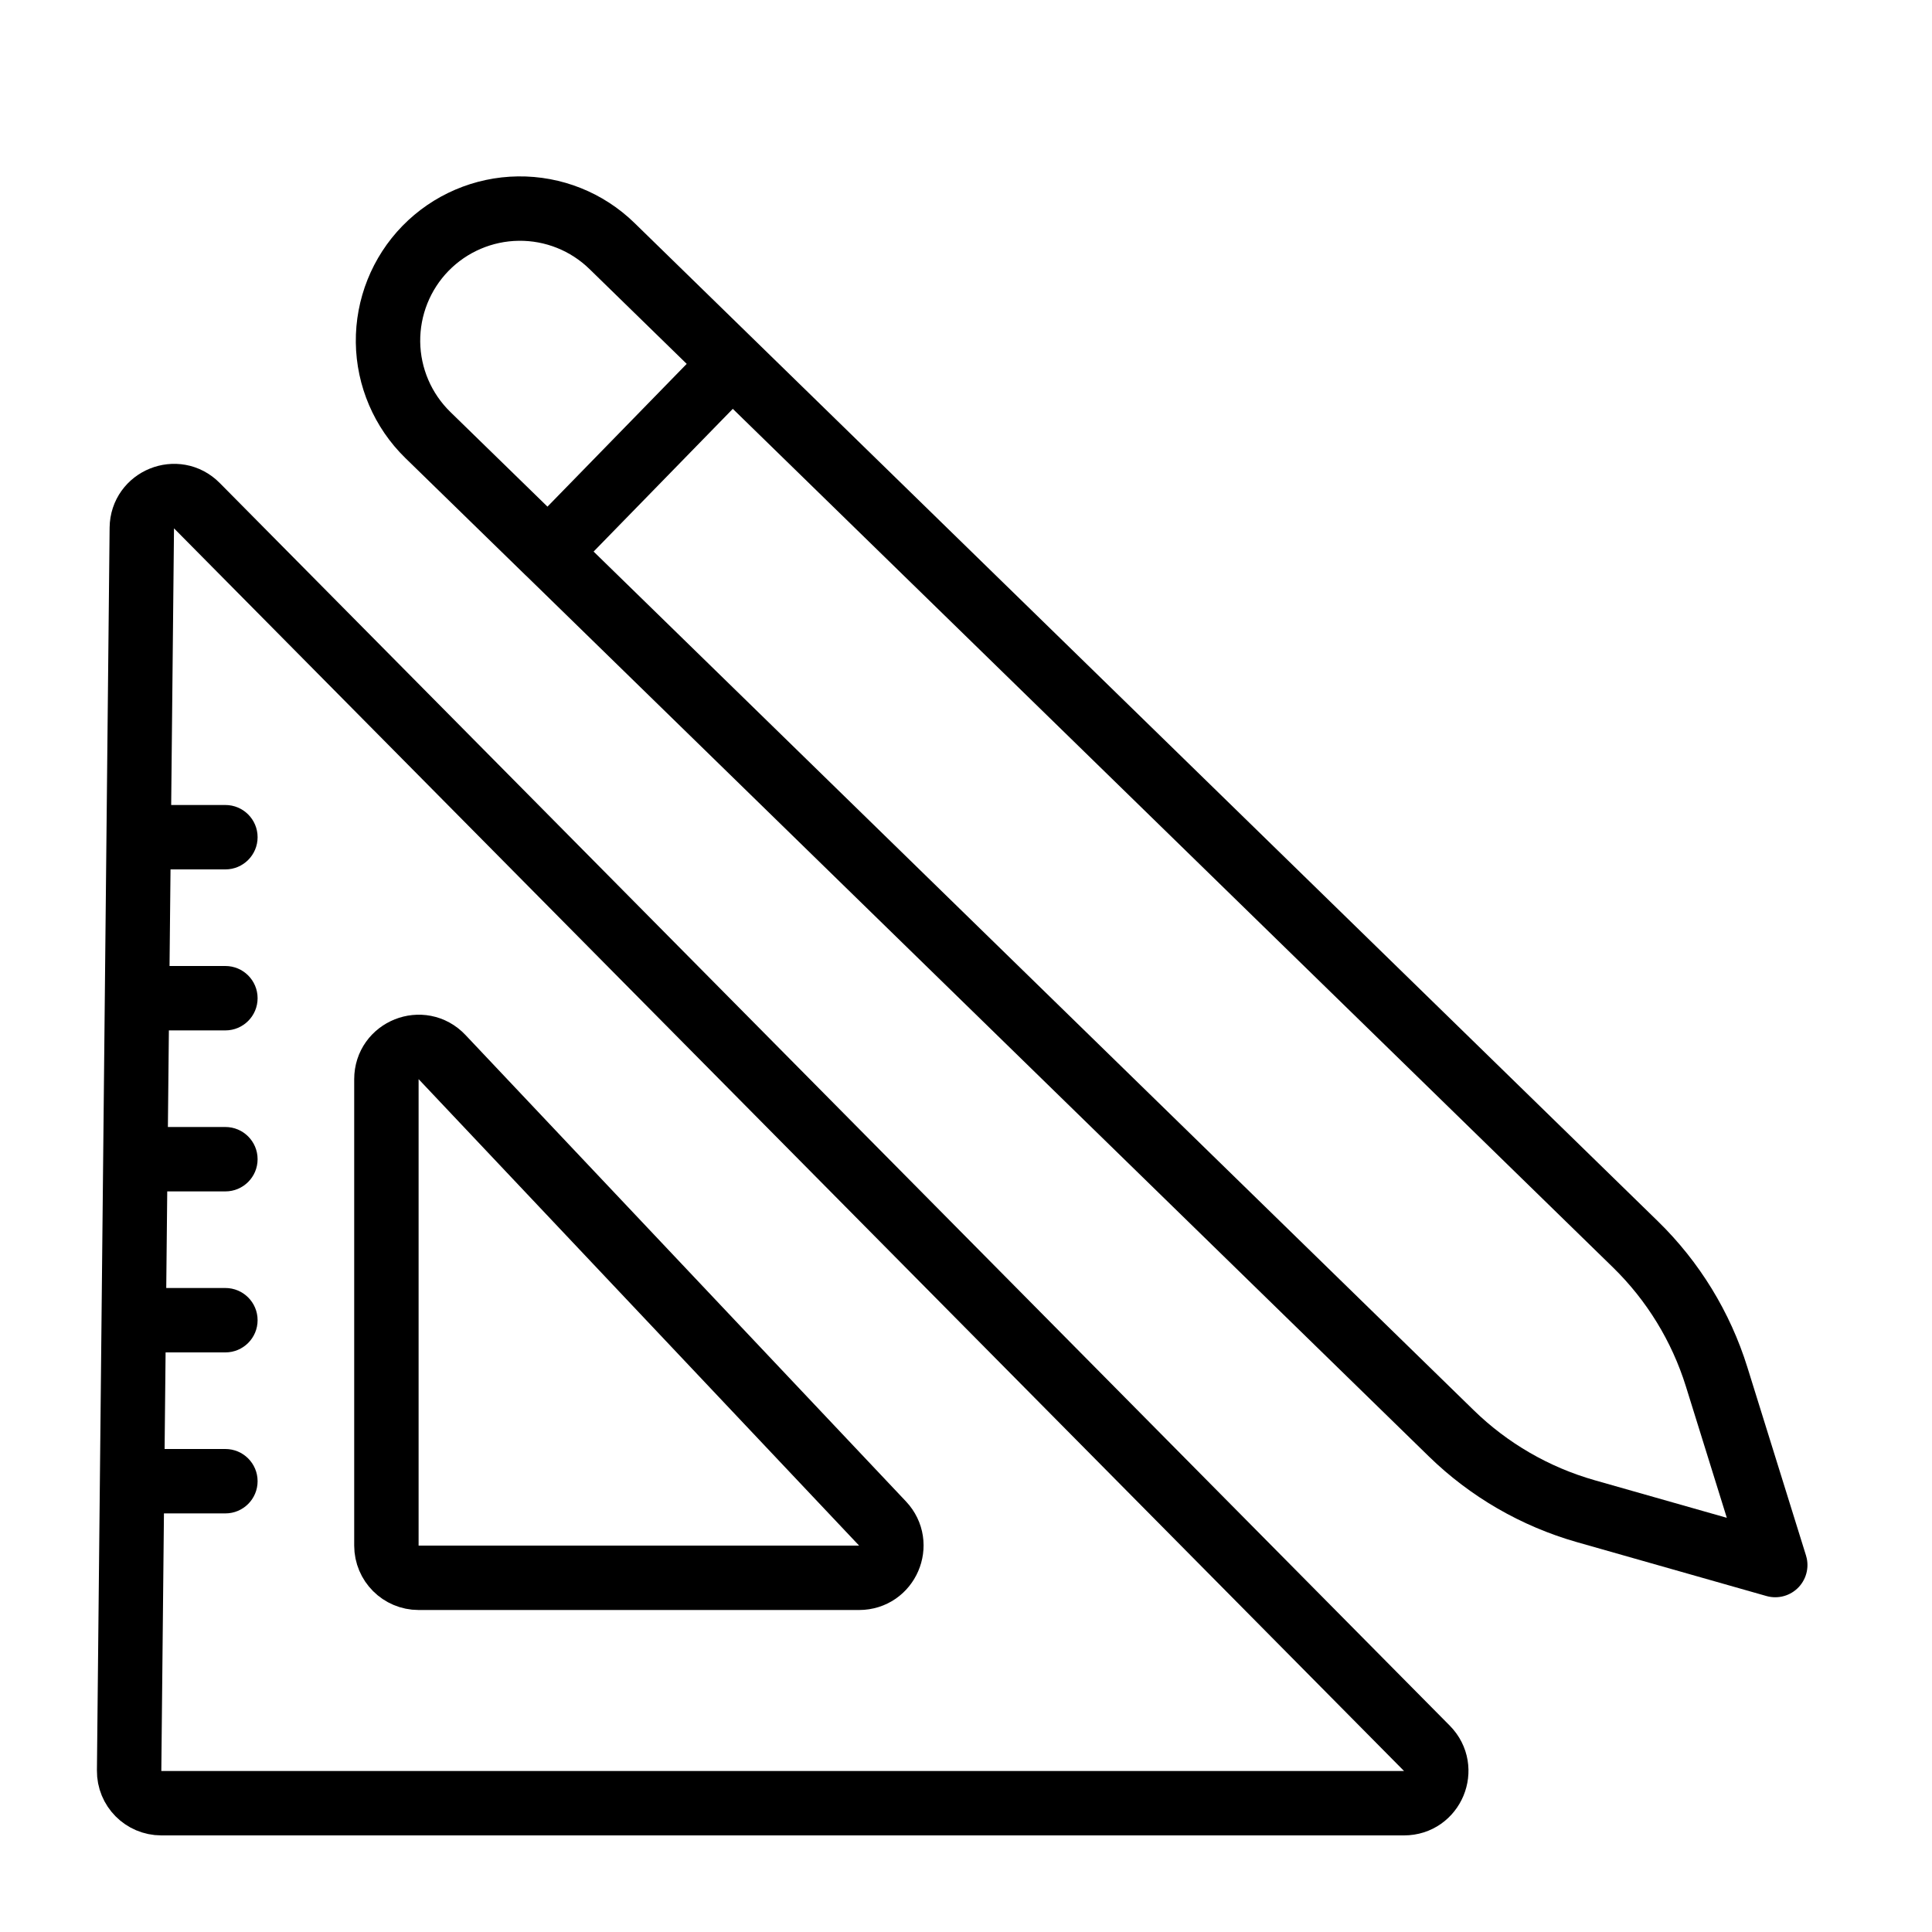 <svg width="30" height="30" viewBox="0 0 30 30" fill="none" xmlns="http://www.w3.org/2000/svg">
<path d="M2.005 27.495L2.202 8.198C2.207 7.754 2.745 7.536 3.057 7.852L22.157 27.148C22.469 27.464 22.246 28 21.802 28H2.505C2.227 28 2.002 27.773 2.005 27.495Z" stroke="black" stroke-linejoin="round"/>
<path d="M6 24V16.758C6 16.305 6.553 16.085 6.864 16.414L13.704 23.657C14.005 23.976 13.779 24.5 13.34 24.5H6.5C6.224 24.5 6 24.276 6 24Z" stroke="black" stroke-linejoin="round"/>
<path d="M3.5 13.5C3.776 13.5 4 13.276 4 13C4 12.724 3.776 12.5 3.5 12.5V13.5ZM2 13.5H3.5V12.5H2V13.5Z" fill="black"/>
<path d="M3.5 16C3.776 16 4 15.776 4 15.5C4 15.224 3.776 15 3.5 15V16ZM2 16H3.5V15H2V16Z" fill="black"/>
<path d="M3.5 18.5C3.776 18.5 4 18.276 4 18C4 17.724 3.776 17.5 3.5 17.5V18.5ZM2 18.5H3.5V17.5H2V18.5Z" fill="black"/>
<path d="M3.5 21C3.776 21 4 20.776 4 20.5C4 20.224 3.776 20 3.5 20V21ZM2 21H3.5V20H2V21Z" fill="black"/>
<path d="M3.5 23.5C3.776 23.5 4 23.276 4 23C4 22.724 3.776 22.5 3.5 22.5V23.5ZM2 23.5H3.5V22.5H2V23.5Z" fill="black"/>
<path d="M8.51 8.574L6.643 6.754C6.254 6.374 6.032 5.856 6.025 5.313C6.019 4.77 6.228 4.246 6.607 3.857C6.987 3.468 7.505 3.246 8.048 3.239C8.592 3.232 9.115 3.441 9.504 3.821L25.396 19.323C25.98 19.893 26.413 20.6 26.656 21.38L27.566 24.302L24.622 23.465C23.837 23.241 23.119 22.826 22.535 22.256L8.51 8.573L8.51 8.574ZM8.51 8.574L11.356 5.656" stroke="black" stroke-linecap="round" stroke-linejoin="round"/>
</svg>
